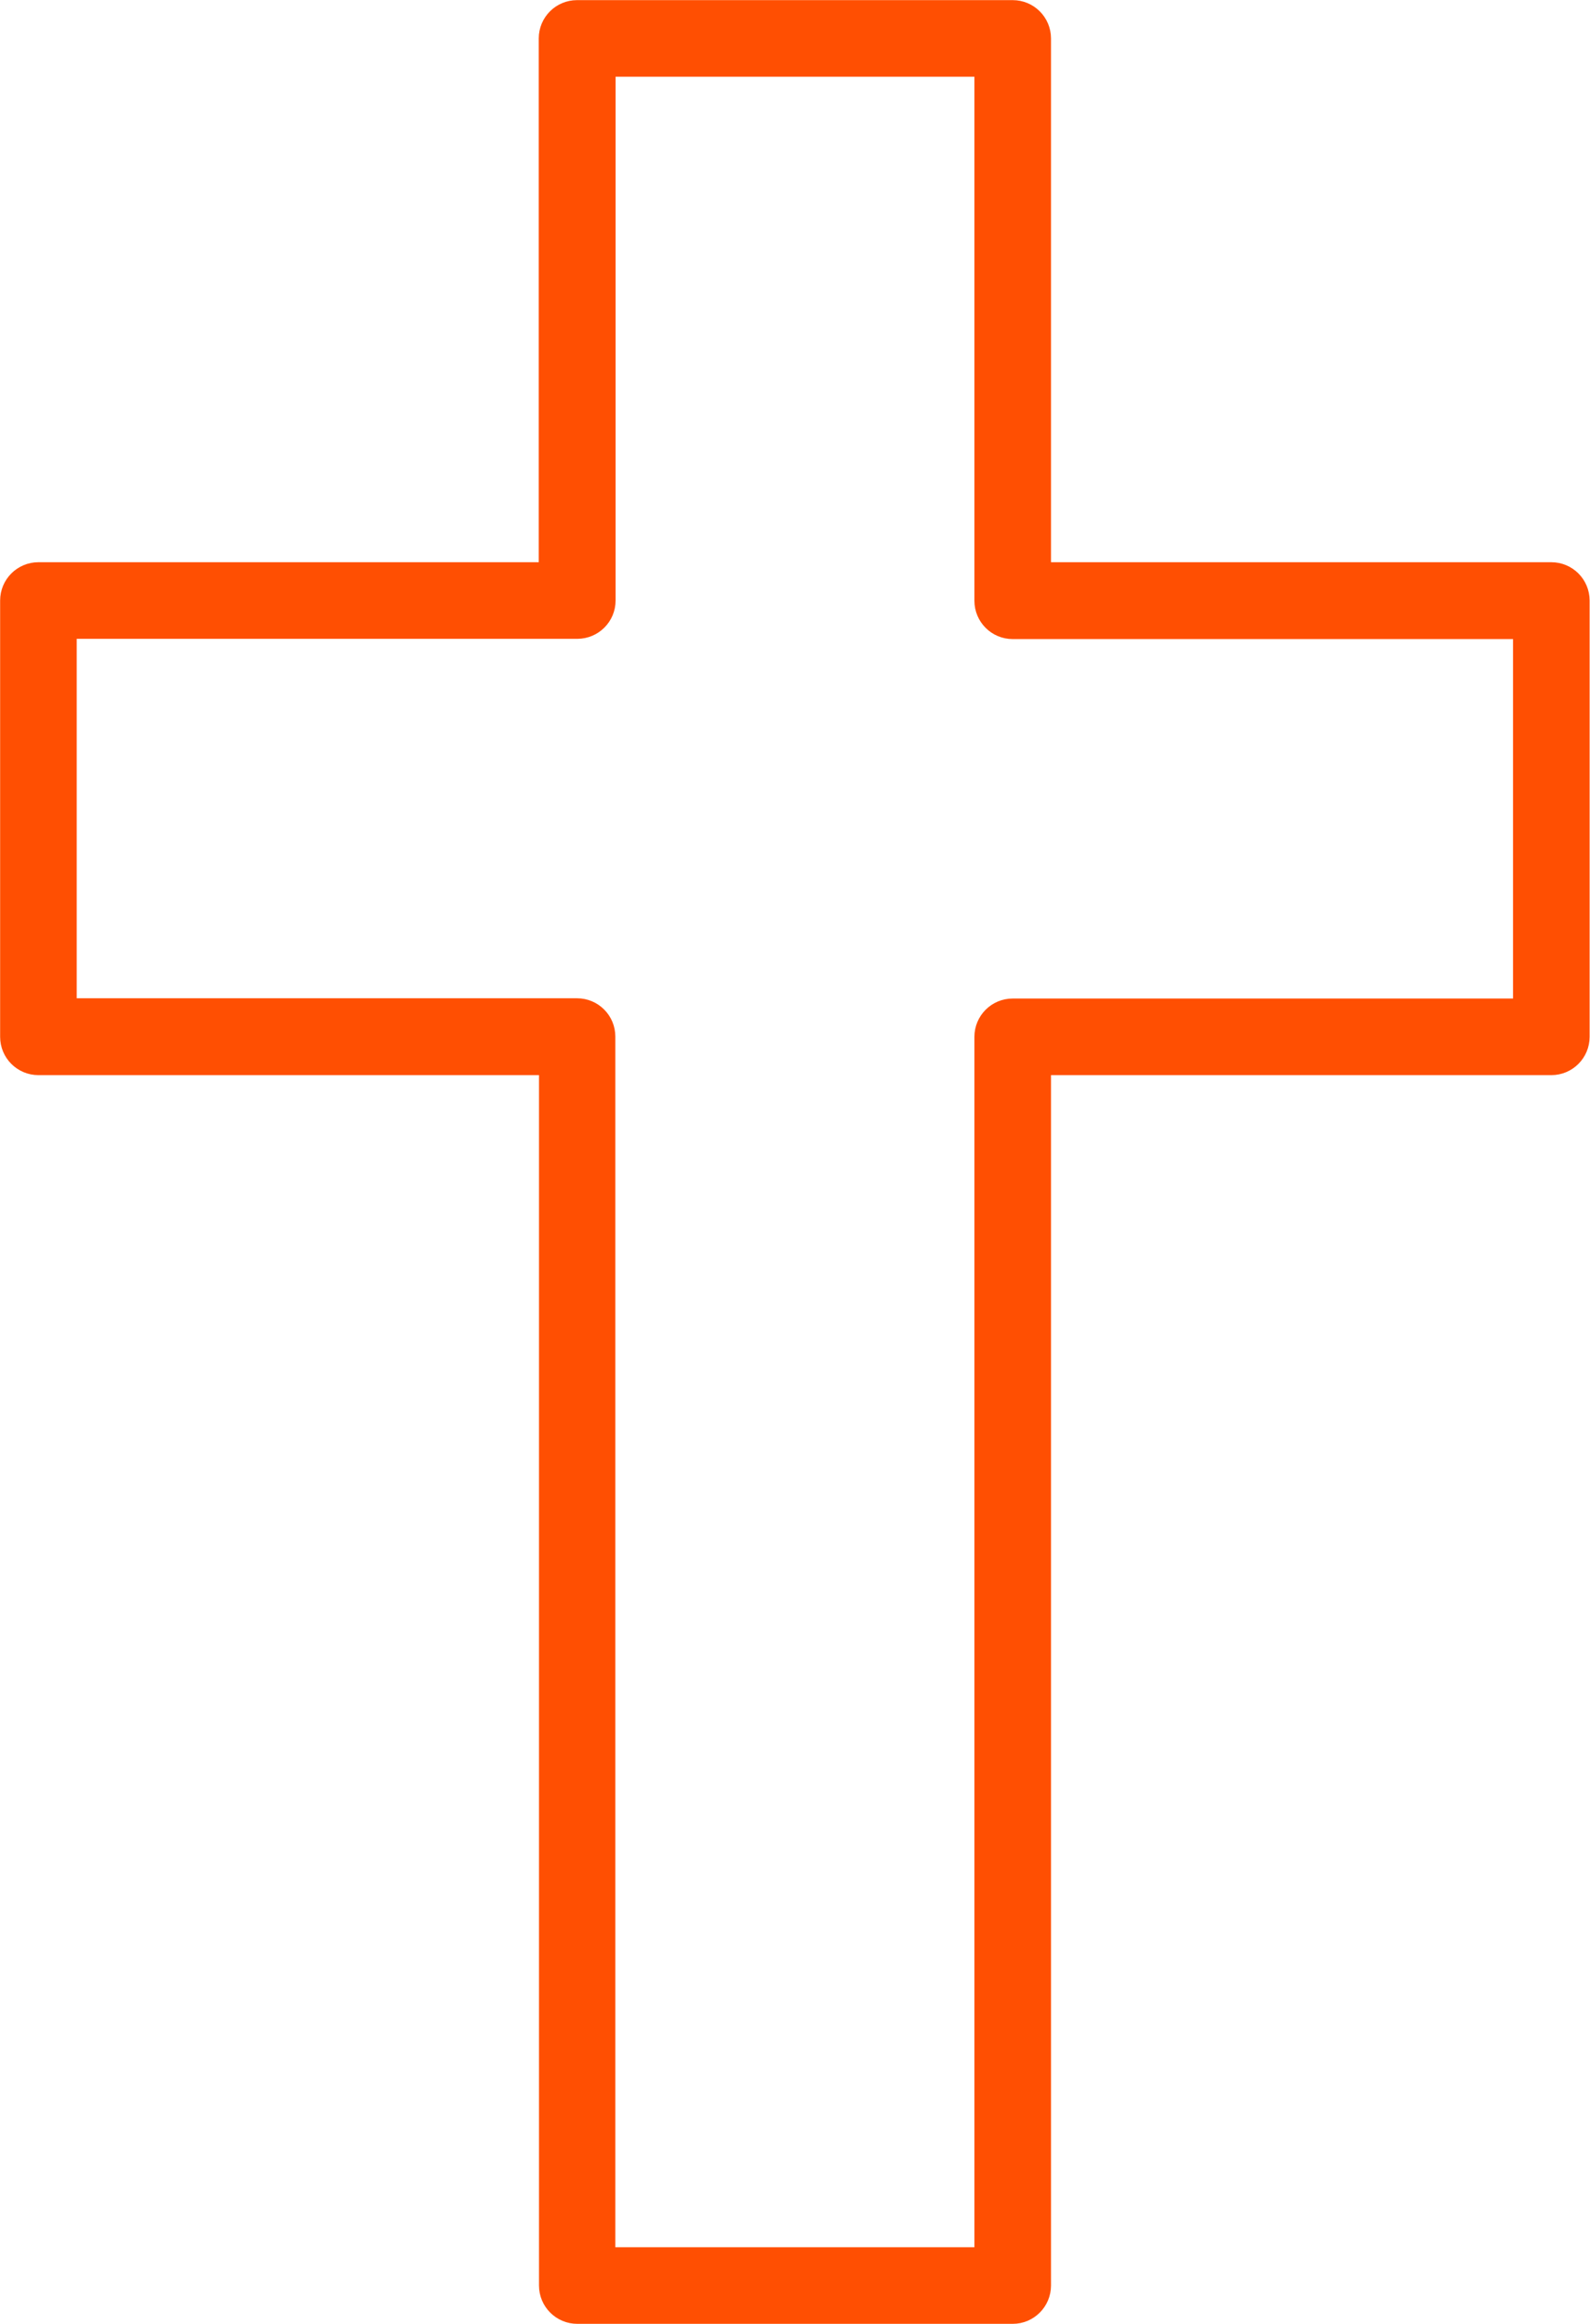 <?xml version="1.0" encoding="UTF-8"?><svg id="b" xmlns="http://www.w3.org/2000/svg" width="62.08" height="90.71" viewBox="0 0 62.08 90.71"><g id="c"><path d="M39.55,90.35h-17.01c-.63,0-1.14-.51-1.14-1.14v-47.6H1.5c-.63,0-1.14-.51-1.14-1.14v-17.03c0-.63.51-1.14,1.14-1.14h19.89V1.5c0-.63.51-1.14,1.14-1.14h17.01c.63,0,1.14.51,1.14,1.14v20.8h19.89c.63,0,1.14.51,1.14,1.14v17.03c0,.63-.51,1.14-1.14,1.14h-19.89v47.6c0,.63-.51,1.14-1.14,1.14h0ZM23.67,88.07h14.73v-47.6c0-.63.51-1.14,1.14-1.14h19.89v-14.74h-19.89c-.63,0-1.14-.51-1.14-1.14V2.64s-14.72,0-14.72,0v20.8c0,.63-.51,1.14-1.14,1.14H2.64v14.74h19.89c.63,0,1.14.51,1.14,1.14v47.6h0Z" fill="#ff4f02" stroke="#ff4f02" stroke-miterlimit="10" stroke-width=".71"/></g></svg>